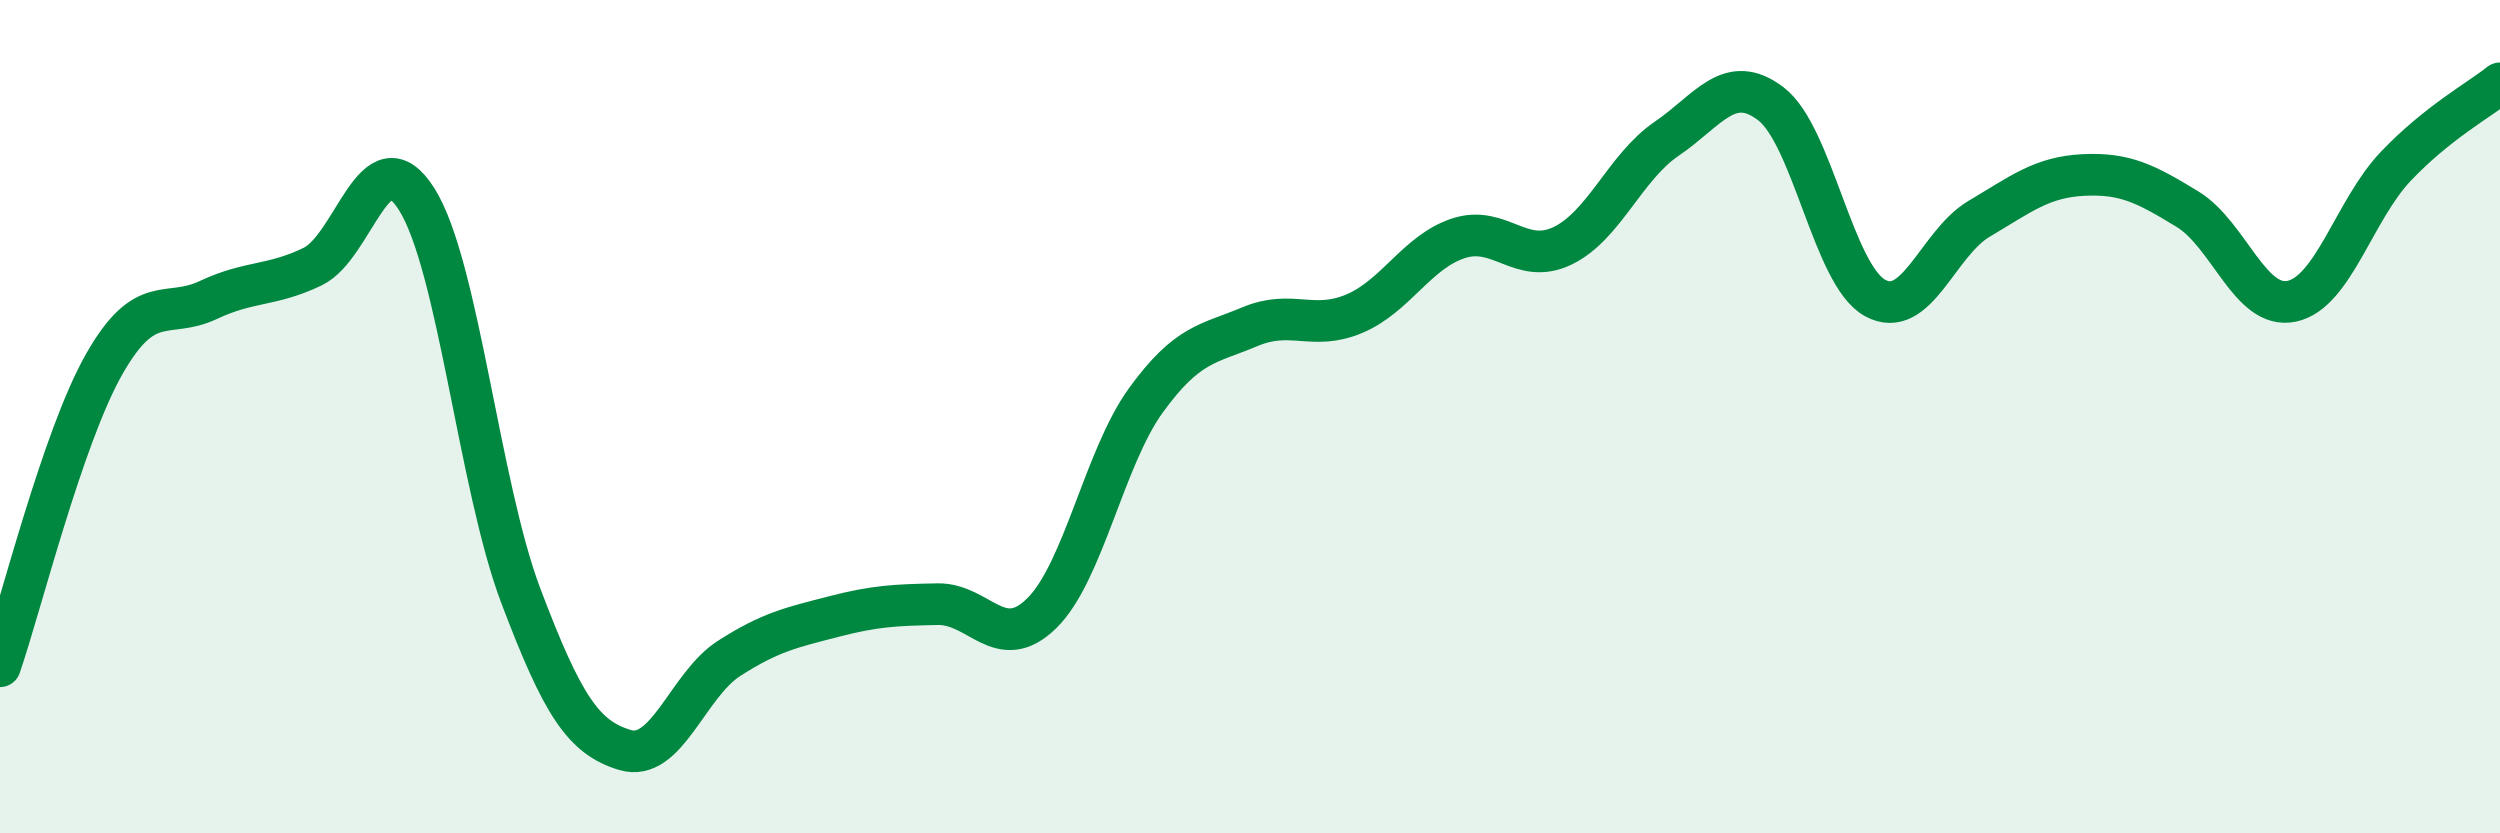 
    <svg width="60" height="20" viewBox="0 0 60 20" xmlns="http://www.w3.org/2000/svg">
      <path
        d="M 0,15.99 C 0.5,14.54 1.5,10.5 2.5,8.74 C 3.5,6.98 4,7.67 5,7.2 C 6,6.73 6.5,6.88 7.5,6.4 C 8.5,5.92 9,3.2 10,4.78 C 11,6.36 11.5,11.66 12.5,14.3 C 13.5,16.94 14,17.7 15,18 C 16,18.3 16.5,16.44 17.5,15.8 C 18.5,15.16 19,15.06 20,14.8 C 21,14.54 21.5,14.52 22.5,14.5 C 23.5,14.48 24,15.7 25,14.72 C 26,13.74 26.5,10.99 27.5,9.61 C 28.5,8.23 29,8.26 30,7.84 C 31,7.42 31.5,7.95 32.5,7.53 C 33.5,7.11 34,6.05 35,5.72 C 36,5.39 36.5,6.38 37.5,5.9 C 38.5,5.42 39,4.01 40,3.33 C 41,2.65 41.5,1.73 42.5,2.49 C 43.5,3.25 44,6.6 45,7.15 C 46,7.7 46.5,5.84 47.5,5.25 C 48.5,4.66 49,4.25 50,4.2 C 51,4.15 51.5,4.41 52.5,5.02 C 53.5,5.63 54,7.44 55,7.23 C 56,7.02 56.5,5.04 57.5,3.99 C 58.5,2.94 59.5,2.4 60,2L60 20L0 20Z"
        fill="#008740"
        opacity="0.1"
        stroke-linecap="round"
        stroke-linejoin="round"
      />
      <path
        d="M 0,15.99 C 0.5,14.54 1.5,10.5 2.5,8.74 C 3.5,6.98 4,7.67 5,7.2 C 6,6.73 6.5,6.88 7.5,6.4 C 8.5,5.92 9,3.2 10,4.78 C 11,6.36 11.5,11.66 12.5,14.3 C 13.5,16.94 14,17.7 15,18 C 16,18.3 16.5,16.44 17.5,15.8 C 18.5,15.16 19,15.06 20,14.8 C 21,14.54 21.5,14.52 22.5,14.5 C 23.5,14.48 24,15.7 25,14.72 C 26,13.74 26.5,10.99 27.5,9.61 C 28.5,8.23 29,8.26 30,7.84 C 31,7.42 31.5,7.95 32.5,7.53 C 33.5,7.11 34,6.05 35,5.72 C 36,5.39 36.5,6.38 37.5,5.9 C 38.5,5.42 39,4.01 40,3.33 C 41,2.65 41.5,1.73 42.5,2.49 C 43.5,3.25 44,6.6 45,7.15 C 46,7.7 46.5,5.84 47.5,5.25 C 48.5,4.66 49,4.25 50,4.2 C 51,4.15 51.5,4.41 52.5,5.02 C 53.5,5.63 54,7.44 55,7.23 C 56,7.02 56.5,5.04 57.5,3.99 C 58.5,2.94 59.5,2.4 60,2"
        stroke="#008740"
        stroke-width="1"
        fill="none"
        stroke-linecap="round"
        stroke-linejoin="round"
      />
    </svg>
  